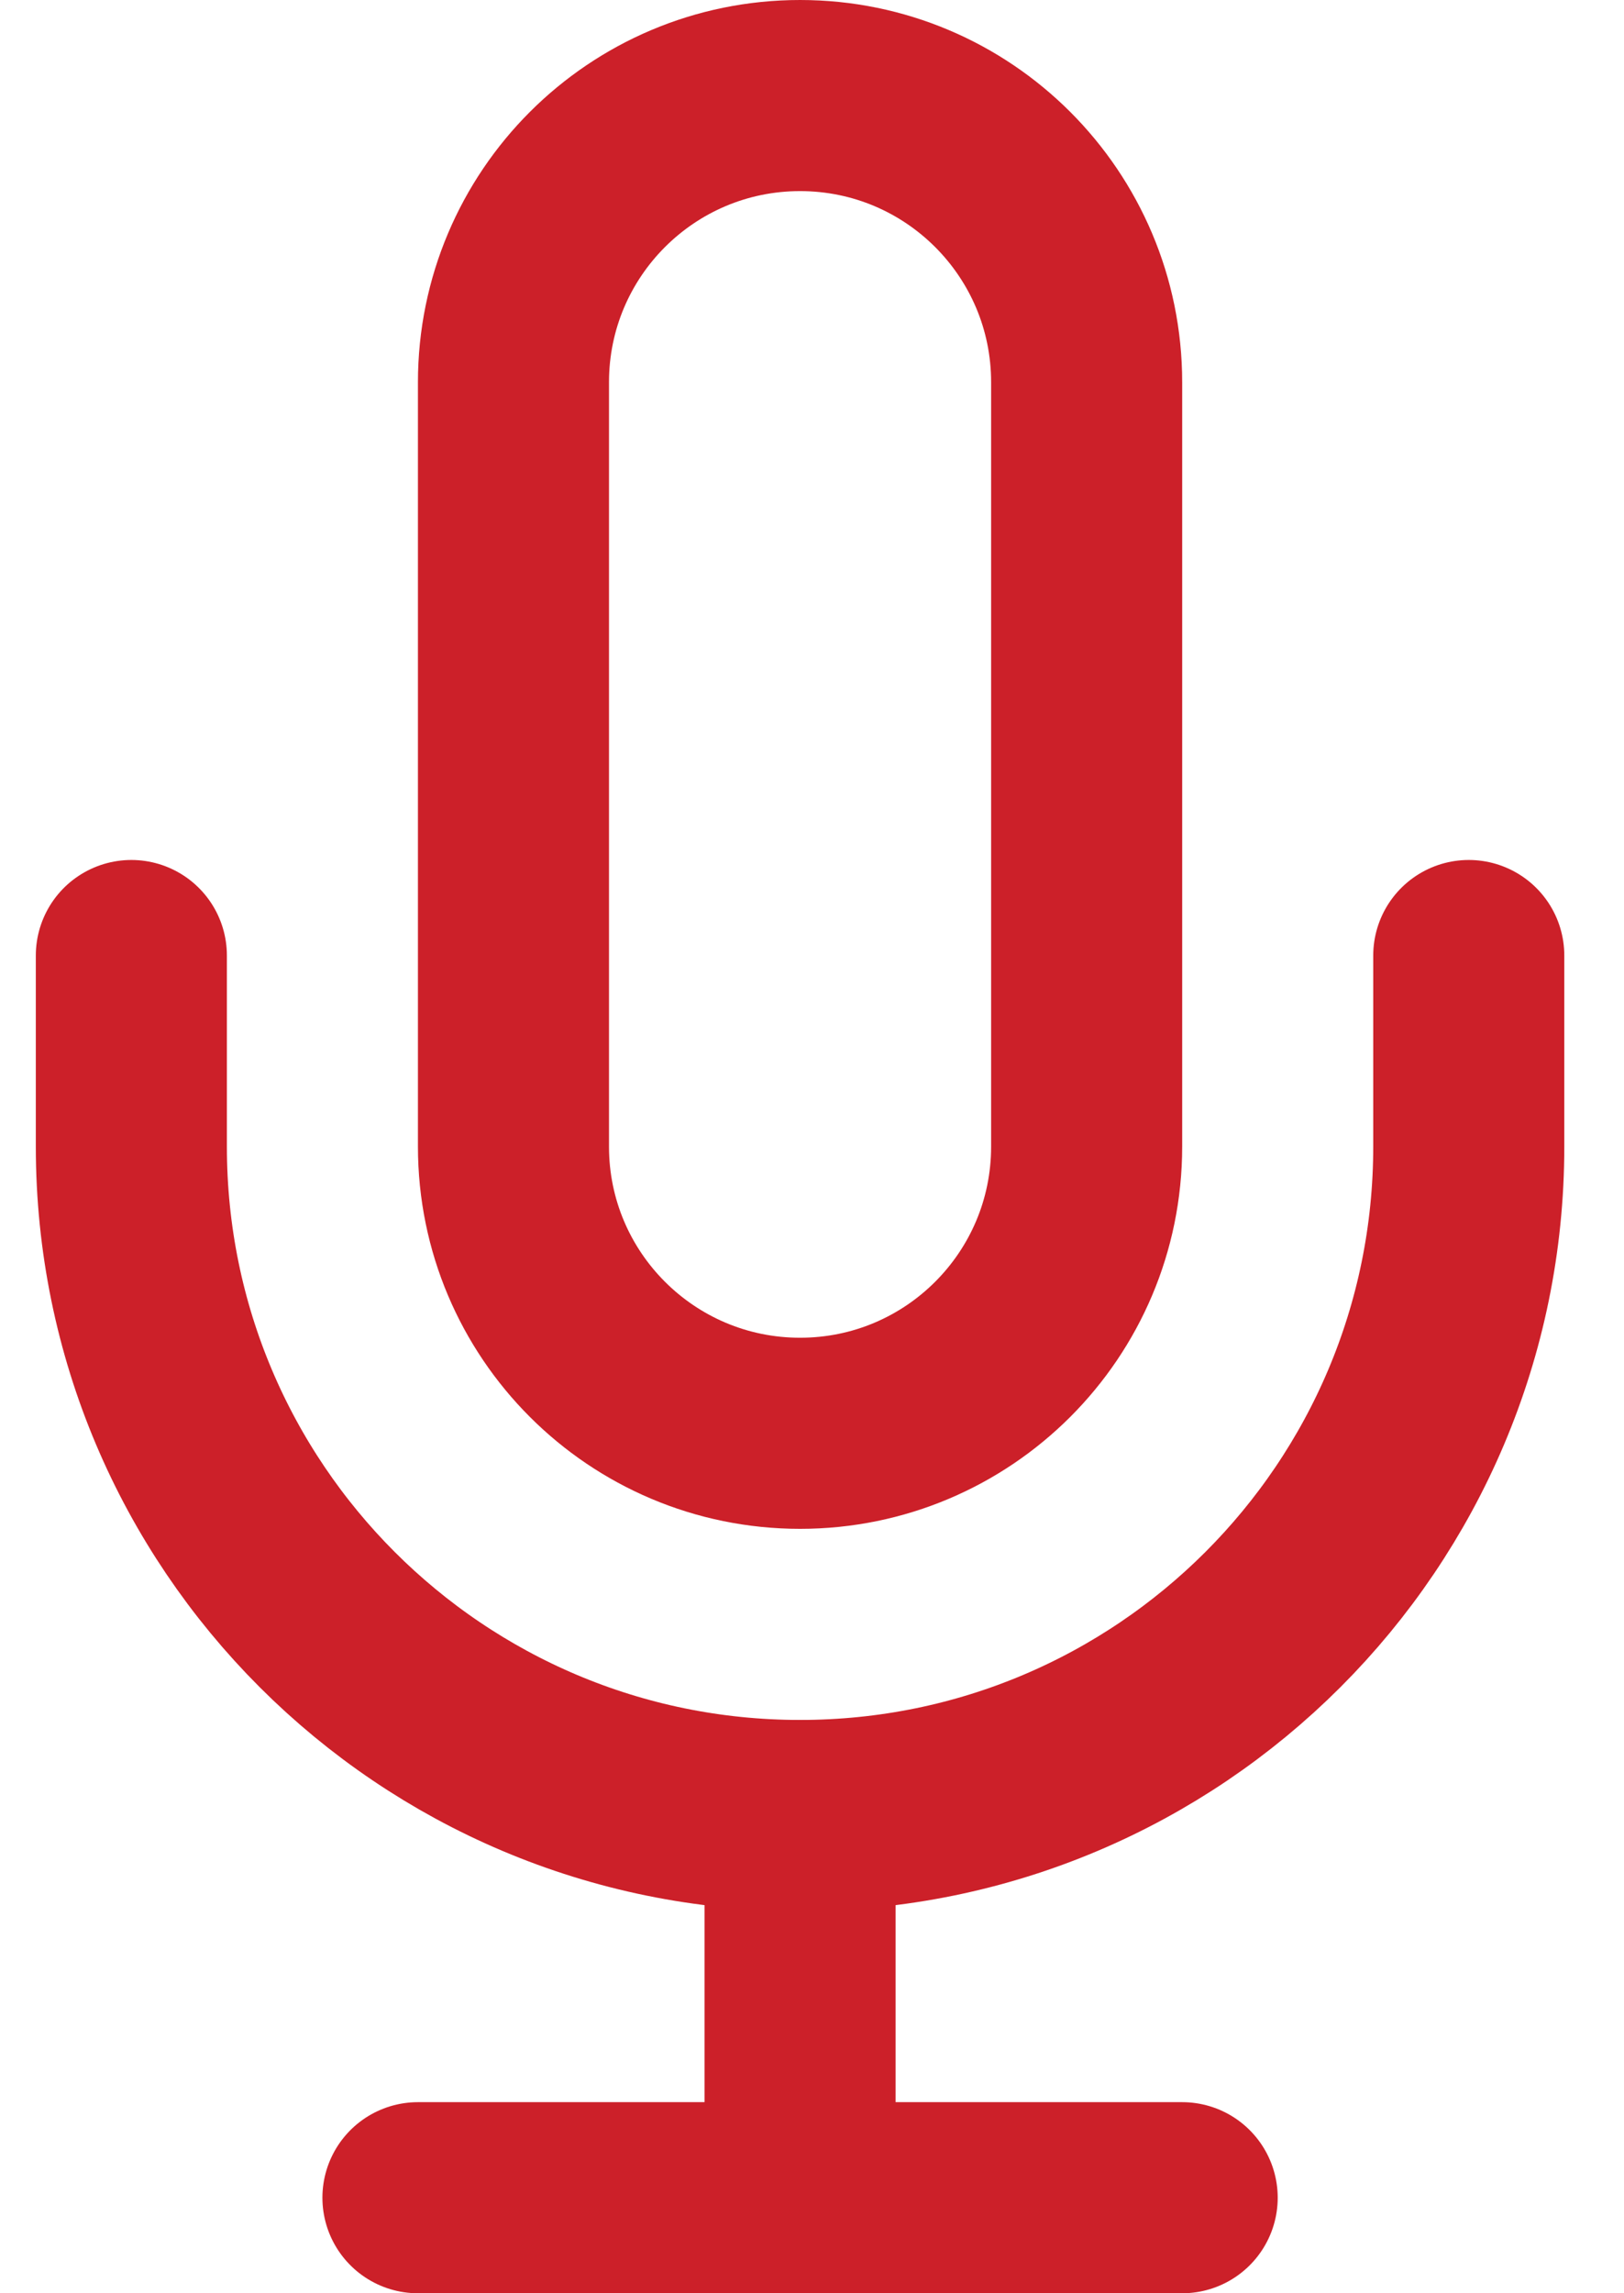 <?xml version="1.0" encoding="UTF-8"?>
<svg xmlns="http://www.w3.org/2000/svg" xmlns:xlink="http://www.w3.org/1999/xlink" width="17px" height="24px" viewBox="0 0 17 24" version="1.1">
  <!-- Generator: Sketch 52.5 (67469) - http://www.bohemiancoding.com/sketch -->
  <title>mic</title>
  <desc>Created with Sketch.</desc>
  <g id="2.0-Elements-&amp;-Components" stroke="none" stroke-width="1" fill="none" fill-rule="evenodd" stroke-linecap="round" stroke-linejoin="round">
    <g id="TT_Website_Styleguide" transform="translate(-1028, -3676)" stroke="#CC2029" stroke-width="2">
      <g id="mic" transform="translate(1029.375, 3677)">
        <path d="M7,2.22044605e-16 C5.343,-2.22044605e-16 4,1.343 4,3 L4,11 C4,12.657 5.343,14 7,14 C8.657,14 10,12.657 10,11 L10,3 C10,1.343 8.657,2.22044605e-16 7,2.22044605e-16 Z" id="Shape"></path>
        <path d="M14,9 L14,11 C14,14.866 10.866,18 7,18 C3.134,18 5.7607787e-08,14.866 -1.77635684e-15,11 L-1.77635684e-15,9" id="Shape"></path>
        <path d="M7,18 L7,22" id="Shape"></path>
        <path d="M3,22 L11,22" id="Shape"></path>
      </g>
    </g>
  </g>
</svg>

